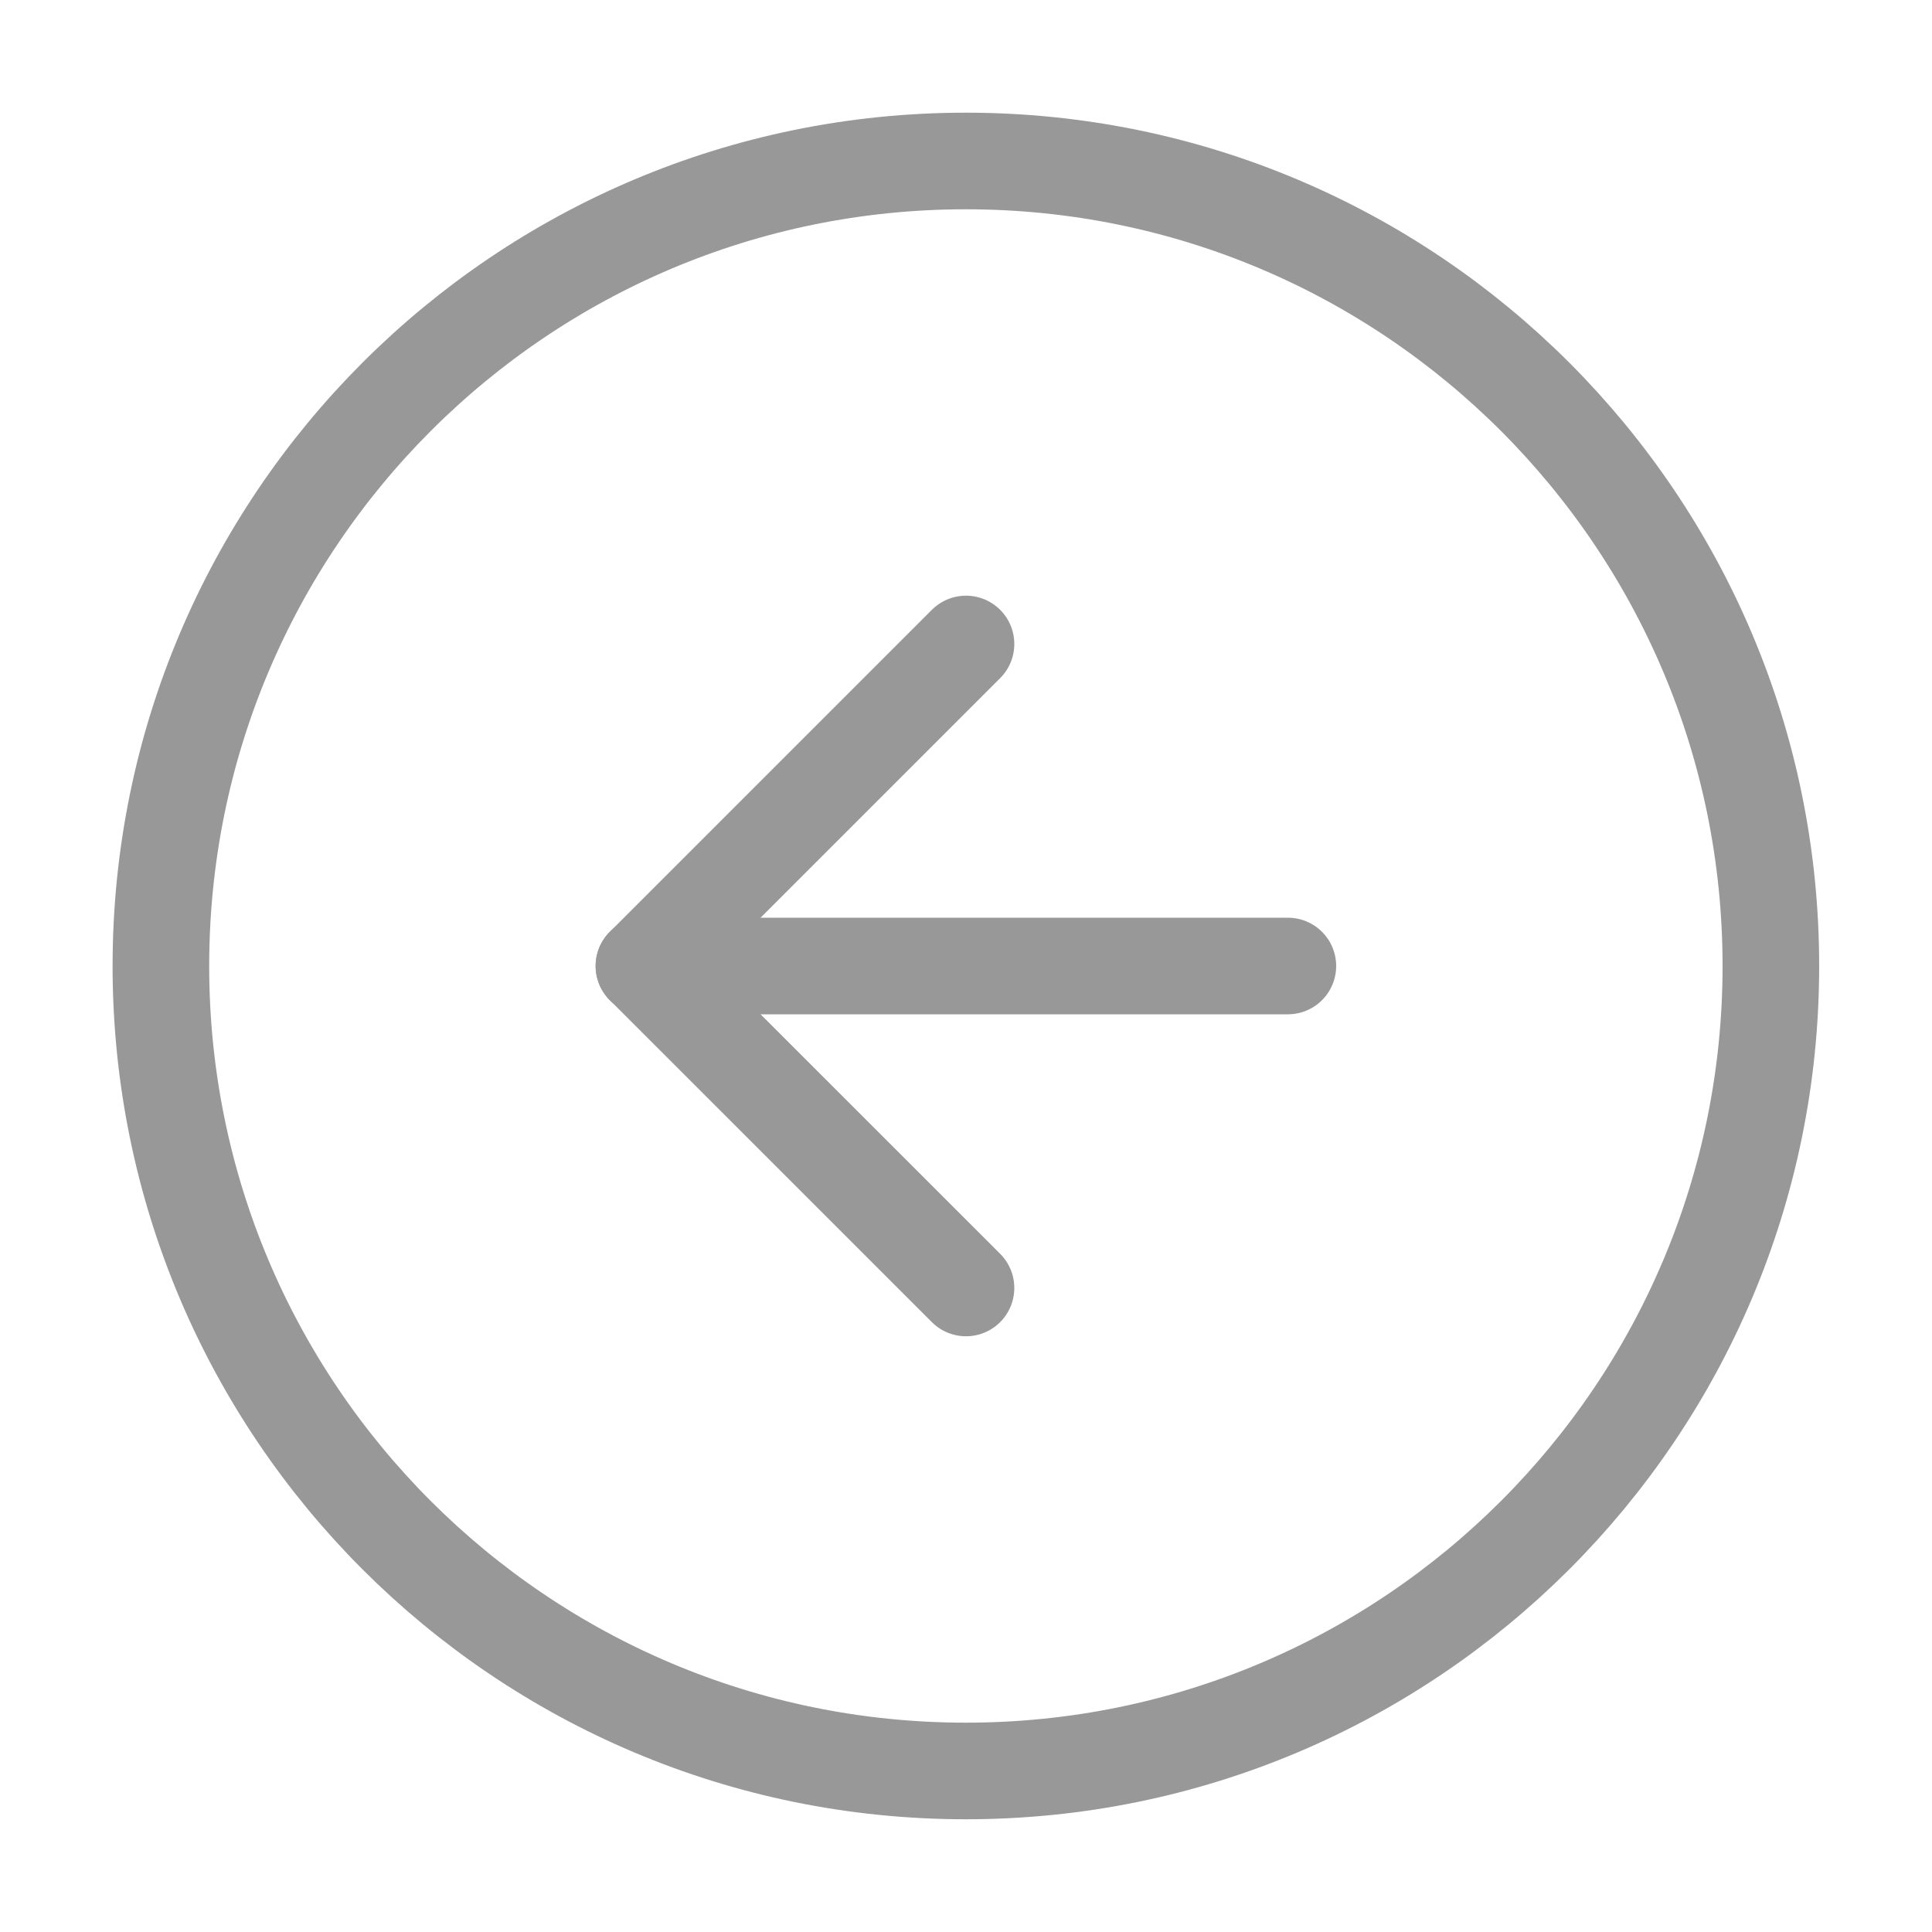 <?xml version="1.0" encoding="UTF-8"?> <svg xmlns="http://www.w3.org/2000/svg" width="40" height="40" viewBox="0 0 40 40" fill="none"><path d="M19.997 3.333C10.793 3.333 3.331 10.795 3.331 20C3.331 29.205 10.793 36.666 19.997 36.666C29.202 36.666 36.664 29.205 36.664 20C36.664 10.795 29.202 3.333 19.997 3.333Z" stroke="#989898" stroke-width="2" stroke-linecap="round" stroke-linejoin="round"></path><path d="M20 13.333L13.333 20L20 26.666" stroke="#989898" stroke-width="2" stroke-linecap="round" stroke-linejoin="round"></path><path d="M26.664 20H13.331" stroke="#989898" stroke-width="2" stroke-linecap="round" stroke-linejoin="round"></path></svg> 
